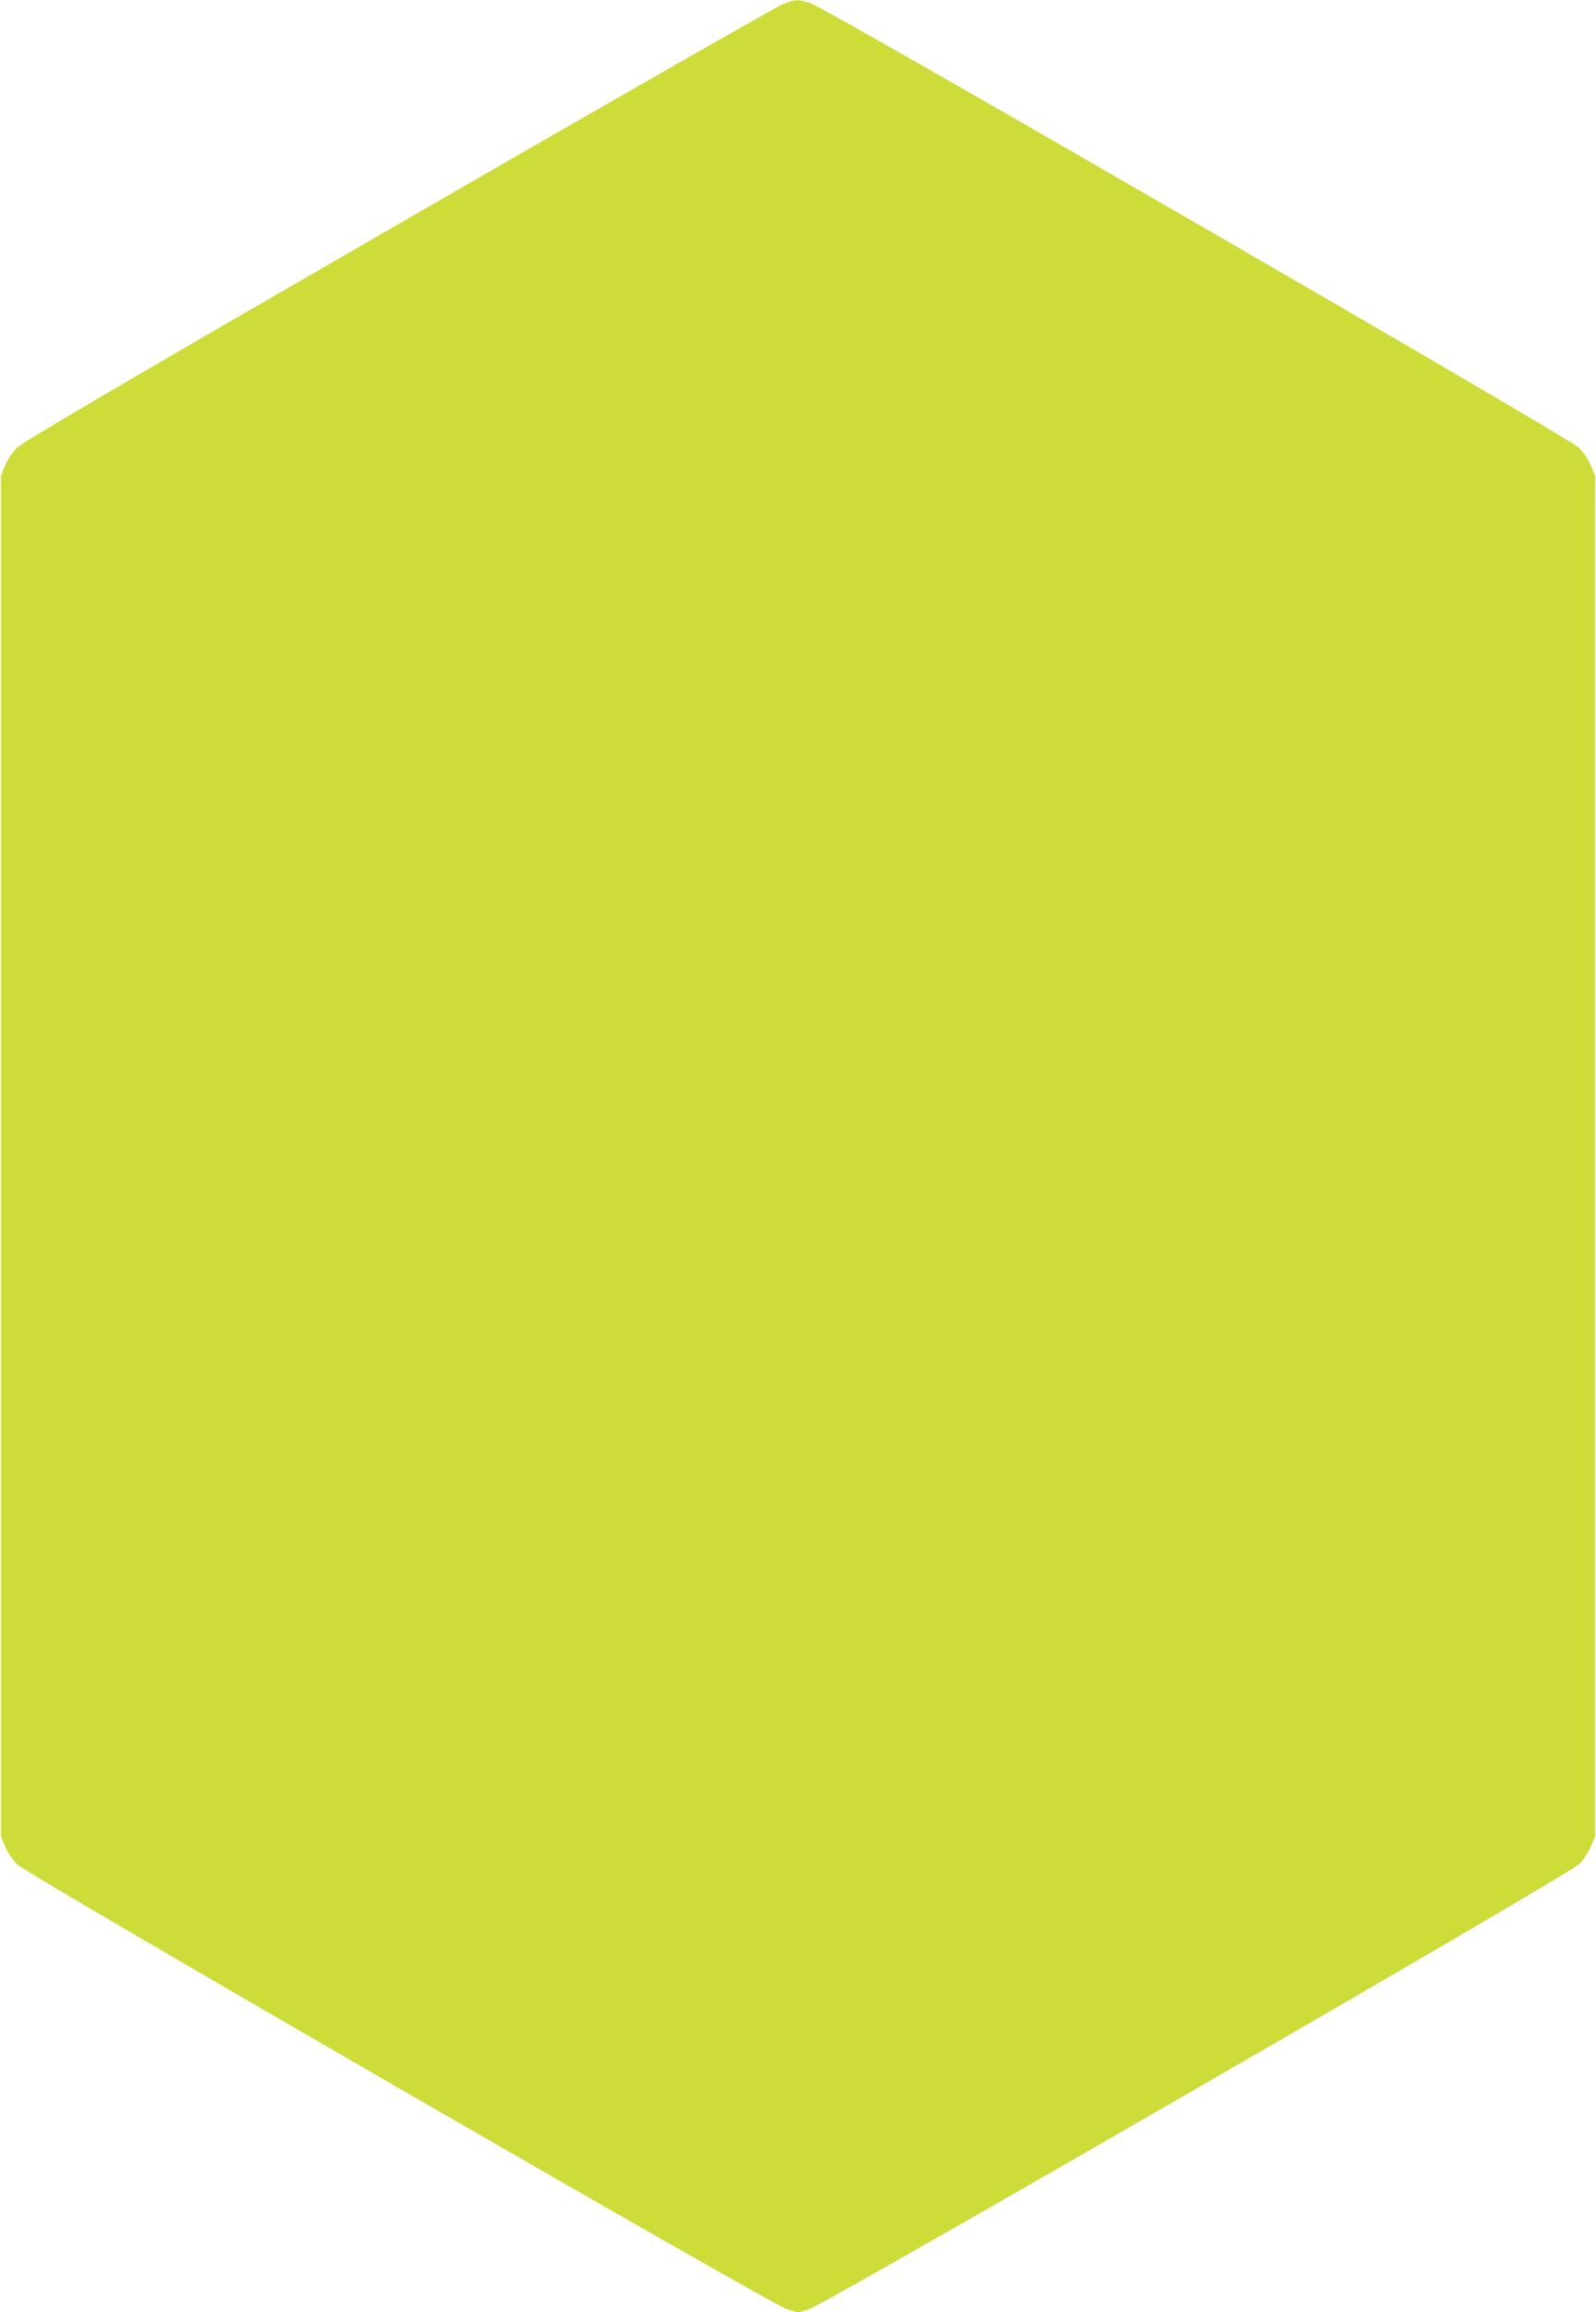 <?xml version="1.0" standalone="no"?>
<!DOCTYPE svg PUBLIC "-//W3C//DTD SVG 20010904//EN"
 "http://www.w3.org/TR/2001/REC-SVG-20010904/DTD/svg10.dtd">
<svg version="1.0" xmlns="http://www.w3.org/2000/svg"
 width="884pt" height="1280pt" viewBox="0 0 884 1280"
 preserveAspectRatio="xMidYMid meet">
<g transform="translate(0,1280) scale(0.1,-0.1)"
fill="#cddc39" stroke="none">
<path d="M4342 12780 c-30 -11 -988 -558 -2129 -1217 -1502 -867 -2087 -1210
-2118 -1241 -26 -25 -53 -66 -67 -100 l-23 -57 0 -3765 0 -3765 23 -57 c14
-34 41 -75 67 -100 58 -58 4166 -2430 4260 -2461 l65 -21 65 21 c94 31 4202
2403 4260 2461 26 25 53 66 67 100 l23 57 0 3765 0 3765 -23 57 c-14 34 -41
75 -67 100 -52 52 -4159 2427 -4250 2458 -70 24 -85 24 -153 0z"/>
</g>
</svg>
